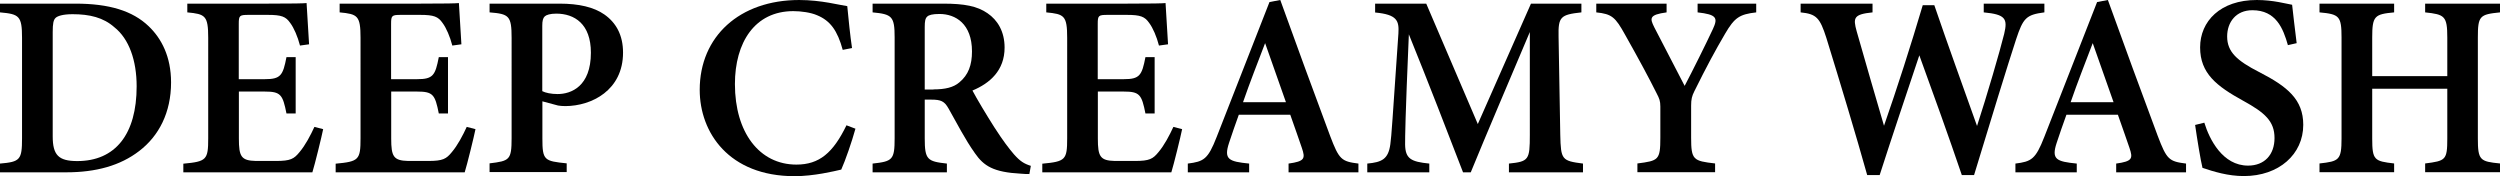 <?xml version="1.0" encoding="UTF-8"?>
<svg xmlns="http://www.w3.org/2000/svg" id="_レイヤー_2" data-name="レイヤー 2" viewBox="0 0 220.09 15.51">
  <defs>
    <style>
      .cls-1 {
        fill: #000;
        stroke-width: 0px;
      }
    </style>
  </defs>
  <g id="_レイヤー_1-2" data-name="レイヤー 1">
    <g>
      <path class="cls-1" d="M6.64.32c2.97,0,5.03.63,6.45,1.99,1.13,1.08,1.97,2.68,1.97,4.95,0,2.64-1.07,4.71-2.8,6.03-1.67,1.29-3.81,1.88-6.43,1.88H0v-.77c1.78-.15,1.94-.34,1.94-2.23V3.33c0-1.93-.25-2.09-1.94-2.24V.32h6.64ZM4.64,12c0,1.65.51,2.18,2.16,2.18,3.37,0,5.23-2.38,5.23-6.58,0-2.28-.67-4.18-1.96-5.2-.97-.86-2.18-1.15-3.68-1.15-.89,0-1.33.17-1.49.32-.2.18-.26.52-.26,1.26v9.17Z"></path>
      <path class="cls-1" d="M28.45,11.37c-.12.61-.74,3.14-.95,3.8h-11.36v-.76c2.05-.19,2.19-.34,2.19-2.24V3.34c0-1.97-.26-2.1-1.84-2.25V.32h7.12c2.26,0,3.08-.02,3.38-.05.02.47.13,2.28.22,3.63l-.8.11c-.2-.78-.53-1.55-.86-1.99-.39-.56-.76-.71-1.97-.71h-1.69c-.8,0-.87.05-.87.79v4.87h2.3c1.4,0,1.59-.34,1.9-1.94h.81v4.96h-.81c-.33-1.67-.51-1.93-1.92-1.93h-2.27v4.14c0,1.58.2,1.94,1.5,1.97h1.76c1.29,0,1.59-.18,2.08-.78.51-.6.97-1.48,1.31-2.22l.77.2Z"></path>
      <path class="cls-1" d="M41.86,11.37c-.12.61-.74,3.14-.95,3.8h-11.36v-.76c2.05-.19,2.19-.34,2.19-2.24V3.34c0-1.97-.26-2.1-1.84-2.25V.32h7.12c2.26,0,3.08-.02,3.38-.05.02.47.13,2.28.22,3.63l-.8.11c-.2-.78-.53-1.55-.86-1.99-.39-.56-.76-.71-1.97-.71h-1.69c-.8,0-.87.05-.87.79v4.87h2.3c1.4,0,1.59-.34,1.9-1.94h.81v4.96h-.81c-.33-1.67-.51-1.93-1.92-1.93h-2.27v4.14c0,1.58.2,1.94,1.5,1.97h1.76c1.29,0,1.59-.18,2.08-.78.51-.6.97-1.48,1.31-2.22l.77.2Z"></path>
      <path class="cls-1" d="M49.26.32c1.71,0,3.02.31,3.94.95,1.03.72,1.65,1.81,1.65,3.36,0,3.32-2.77,4.7-5.07,4.71-.23,0-.5-.02-.65-.05l-1.38-.37v3.27c0,1.92.16,1.99,2.14,2.19v.77h-6.79v-.77c1.76-.21,1.94-.3,1.94-2.21V3.34c0-1.96-.23-2.11-1.94-2.25V.32h6.15ZM47.75,8.03c.27.14.77.25,1.34.25,1.19,0,2.93-.67,2.93-3.64,0-2.54-1.45-3.44-3.05-3.44-.53,0-.87.11-1.01.24-.16.15-.22.39-.22.83v5.76Z"></path>
      <path class="cls-1" d="M75.31,11.33c-.31,1.13-.9,2.83-1.25,3.6-.61.14-2.41.58-4.11.58-5.78,0-8.35-3.84-8.35-7.6,0-4.7,3.51-7.91,8.76-7.91,1.94,0,3.61.46,4.23.54.1,1.06.26,2.64.42,3.69l-.82.16c-.46-1.69-1.09-2.57-2.26-3.05-.55-.24-1.4-.36-2.09-.36-3.4,0-5.14,2.77-5.14,6.42,0,4.26,2.15,7.09,5.41,7.09,2.02,0,3.23-1.03,4.41-3.46l.79.3Z"></path>
      <path class="cls-1" d="M90.6,15.32c-.19,0-.45,0-.73-.03-2.42-.13-3.26-.68-4.04-1.8-.87-1.22-1.58-2.63-2.32-3.93-.37-.66-.68-.79-1.54-.79h-.56s0,3.41,0,3.41c0,1.88.23,2.03,1.95,2.22v.77h-6.54v-.77c1.76-.19,1.94-.34,1.94-2.22V3.29c0-1.85-.23-2.04-1.94-2.2V.32h6.22c1.87,0,2.99.22,3.89.84.9.61,1.51,1.62,1.51,3.03,0,2.01-1.29,3.14-2.83,3.78.36.69,1.26,2.19,1.93,3.24.8,1.24,1.27,1.84,1.72,2.37.55.62.89.83,1.49,1.02l-.13.73ZM82.17,7.87c1.03,0,1.77-.17,2.29-.62.79-.65,1.11-1.53,1.11-2.72,0-2.43-1.44-3.3-2.86-3.3-.62,0-.94.09-1.08.23-.17.15-.22.4-.22.91v5.51h.77Z"></path>
      <path class="cls-1" d="M104.07,11.37c-.12.61-.74,3.14-.95,3.8h-11.36v-.76c2.05-.19,2.19-.34,2.19-2.24V3.34c0-1.97-.26-2.1-1.84-2.25V.32h7.12c2.26,0,3.08-.02,3.38-.05.02.47.13,2.28.22,3.63l-.8.11c-.2-.78-.53-1.55-.86-1.99-.39-.56-.76-.71-1.97-.71h-1.69c-.8,0-.87.05-.87.79v4.87h2.3c1.4,0,1.59-.34,1.9-1.94h.81v4.96h-.81c-.33-1.67-.51-1.93-1.92-1.93h-2.27v4.14c0,1.58.2,1.94,1.5,1.97h1.76c1.29,0,1.59-.18,2.08-.78.51-.6.97-1.48,1.31-2.22l.77.2Z"></path>
      <path class="cls-1" d="M113.44,15.17v-.77c1.43-.2,1.49-.44,1.17-1.38-.25-.76-.64-1.82-1.02-2.92h-4.53c-.29.82-.61,1.7-.86,2.48-.48,1.46-.02,1.64,1.77,1.82v.77h-5.4v-.77c1.41-.18,1.77-.37,2.54-2.34L111.76.18l.95-.18c1.42,3.95,2.95,8.1,4.39,11.97.79,2.08.99,2.24,2.49,2.43v.77h-6.15ZM111.37,3.81c-.67,1.76-1.35,3.48-1.94,5.19h3.78l-1.83-5.19Z"></path>
      <path class="cls-1" d="M132.84,15.17v-.77c1.75-.18,1.84-.33,1.84-2.53V2.82c-1.7,4.02-3.88,9.12-5.2,12.35h-.68c-1.21-3.15-3.13-8.11-4.77-12.15-.32,7.46-.33,9.01-.33,9.7.02,1.25.51,1.52,2.13,1.68v.77h-5.46v-.77c1.28-.12,1.85-.38,2.03-1.7.11-.8.17-1.93.71-9.75.07-1.13-.11-1.67-2.05-1.85V.32h4.5l4.54,10.6,4.68-10.6h4.44v.77c-1.84.2-2.05.39-2.01,2.14l.15,8.64c.05,2.19.13,2.29,2,2.53v.77h-6.51Z"></path>
      <path class="cls-1" d="M154.61,1.09c-1.48.17-1.91.46-2.74,1.88-.88,1.5-1.62,2.87-2.71,5.07-.21.42-.28.7-.28,1.26v2.82c0,1.96.19,2.05,2.11,2.27v.77h-6.84v-.77c1.86-.24,2.02-.3,2.02-2.27v-2.74c0-.49-.09-.71-.32-1.15-.7-1.4-1.5-2.89-2.8-5.2-.84-1.51-1.14-1.8-2.52-1.94V.32h6.19v.77c-1.54.21-1.48.51-1.09,1.3.81,1.58,1.8,3.49,2.68,5.17.72-1.37,1.86-3.66,2.49-5.01.46-.99.32-1.27-1.35-1.46V.32h5.16v.77Z"></path>
      <path class="cls-1" d="M179.97,1.09c-1.6.21-1.86.5-2.48,2.37-.64,1.94-2.35,7.49-3.7,11.95h-1.08c-1.15-3.39-2.5-7.13-3.74-10.54-1.21,3.62-2.4,7.15-3.49,10.54h-1.1c-.97-3.47-2.35-8.04-3.59-12.06-.57-1.78-.87-2.12-2.27-2.26V.32h6.33v.77c-1.67.17-1.72.48-1.4,1.65.79,2.79,1.61,5.59,2.41,8.33,1.17-3.36,2.34-7,3.41-10.61h1.02c1.24,3.63,2.51,7.11,3.76,10.63.87-2.67,2.01-6.57,2.39-8.11.32-1.34.11-1.71-1.8-1.89V.32h5.34v.77Z"></path>
      <path class="cls-1" d="M186.3,15.17v-.77c1.43-.2,1.49-.44,1.17-1.38-.25-.76-.64-1.82-1.02-2.92h-4.53c-.29.82-.61,1.7-.86,2.48-.48,1.46-.02,1.64,1.77,1.82v.77h-5.4v-.77c1.41-.18,1.77-.37,2.54-2.34L184.62.18l.95-.18c1.42,3.95,2.95,8.1,4.39,11.97.79,2.08.99,2.24,2.49,2.43v.77h-6.15ZM184.23,3.81c-.67,1.76-1.35,3.48-1.94,5.19h3.78l-1.83-5.19Z"></path>
      <path class="cls-1" d="M201.42,3.98c-.42-1.48-1.05-3.08-3.13-3.08-1.45,0-2.22,1.06-2.22,2.31,0,1.37.88,2.14,2.81,3.13,2.5,1.28,3.89,2.42,3.89,4.65,0,2.59-2.14,4.51-5.23,4.51-1.4,0-2.64-.39-3.64-.72-.15-.56-.49-2.65-.65-3.78l.81-.2c.45,1.47,1.61,3.78,3.85,3.78,1.45,0,2.33-.96,2.33-2.43s-.84-2.23-2.76-3.28c-2.34-1.29-3.79-2.41-3.79-4.7s1.77-4.17,4.99-4.17c1.44,0,2.63.34,3.11.42.09.84.22,1.93.4,3.38l-.8.18Z"></path>
      <path class="cls-1" d="M220.09,1.09c-1.79.18-1.95.31-1.95,2.22v8.89c0,1.9.19,2.02,1.95,2.19v.77h-6.59v-.77c1.8-.23,1.95-.29,1.95-2.19v-4.39h-6.61v4.39c0,1.9.19,1.99,1.93,2.19v.77h-6.57v-.77c1.71-.19,1.94-.29,1.94-2.19V3.31c0-1.9-.2-2.06-1.94-2.22V.32h6.57v.77c-1.73.16-1.93.32-1.93,2.22v3.39h6.61v-3.39c0-1.9-.23-2.04-1.95-2.22V.32h6.59v.77Z"></path>
    </g>
  </g>
</svg>
